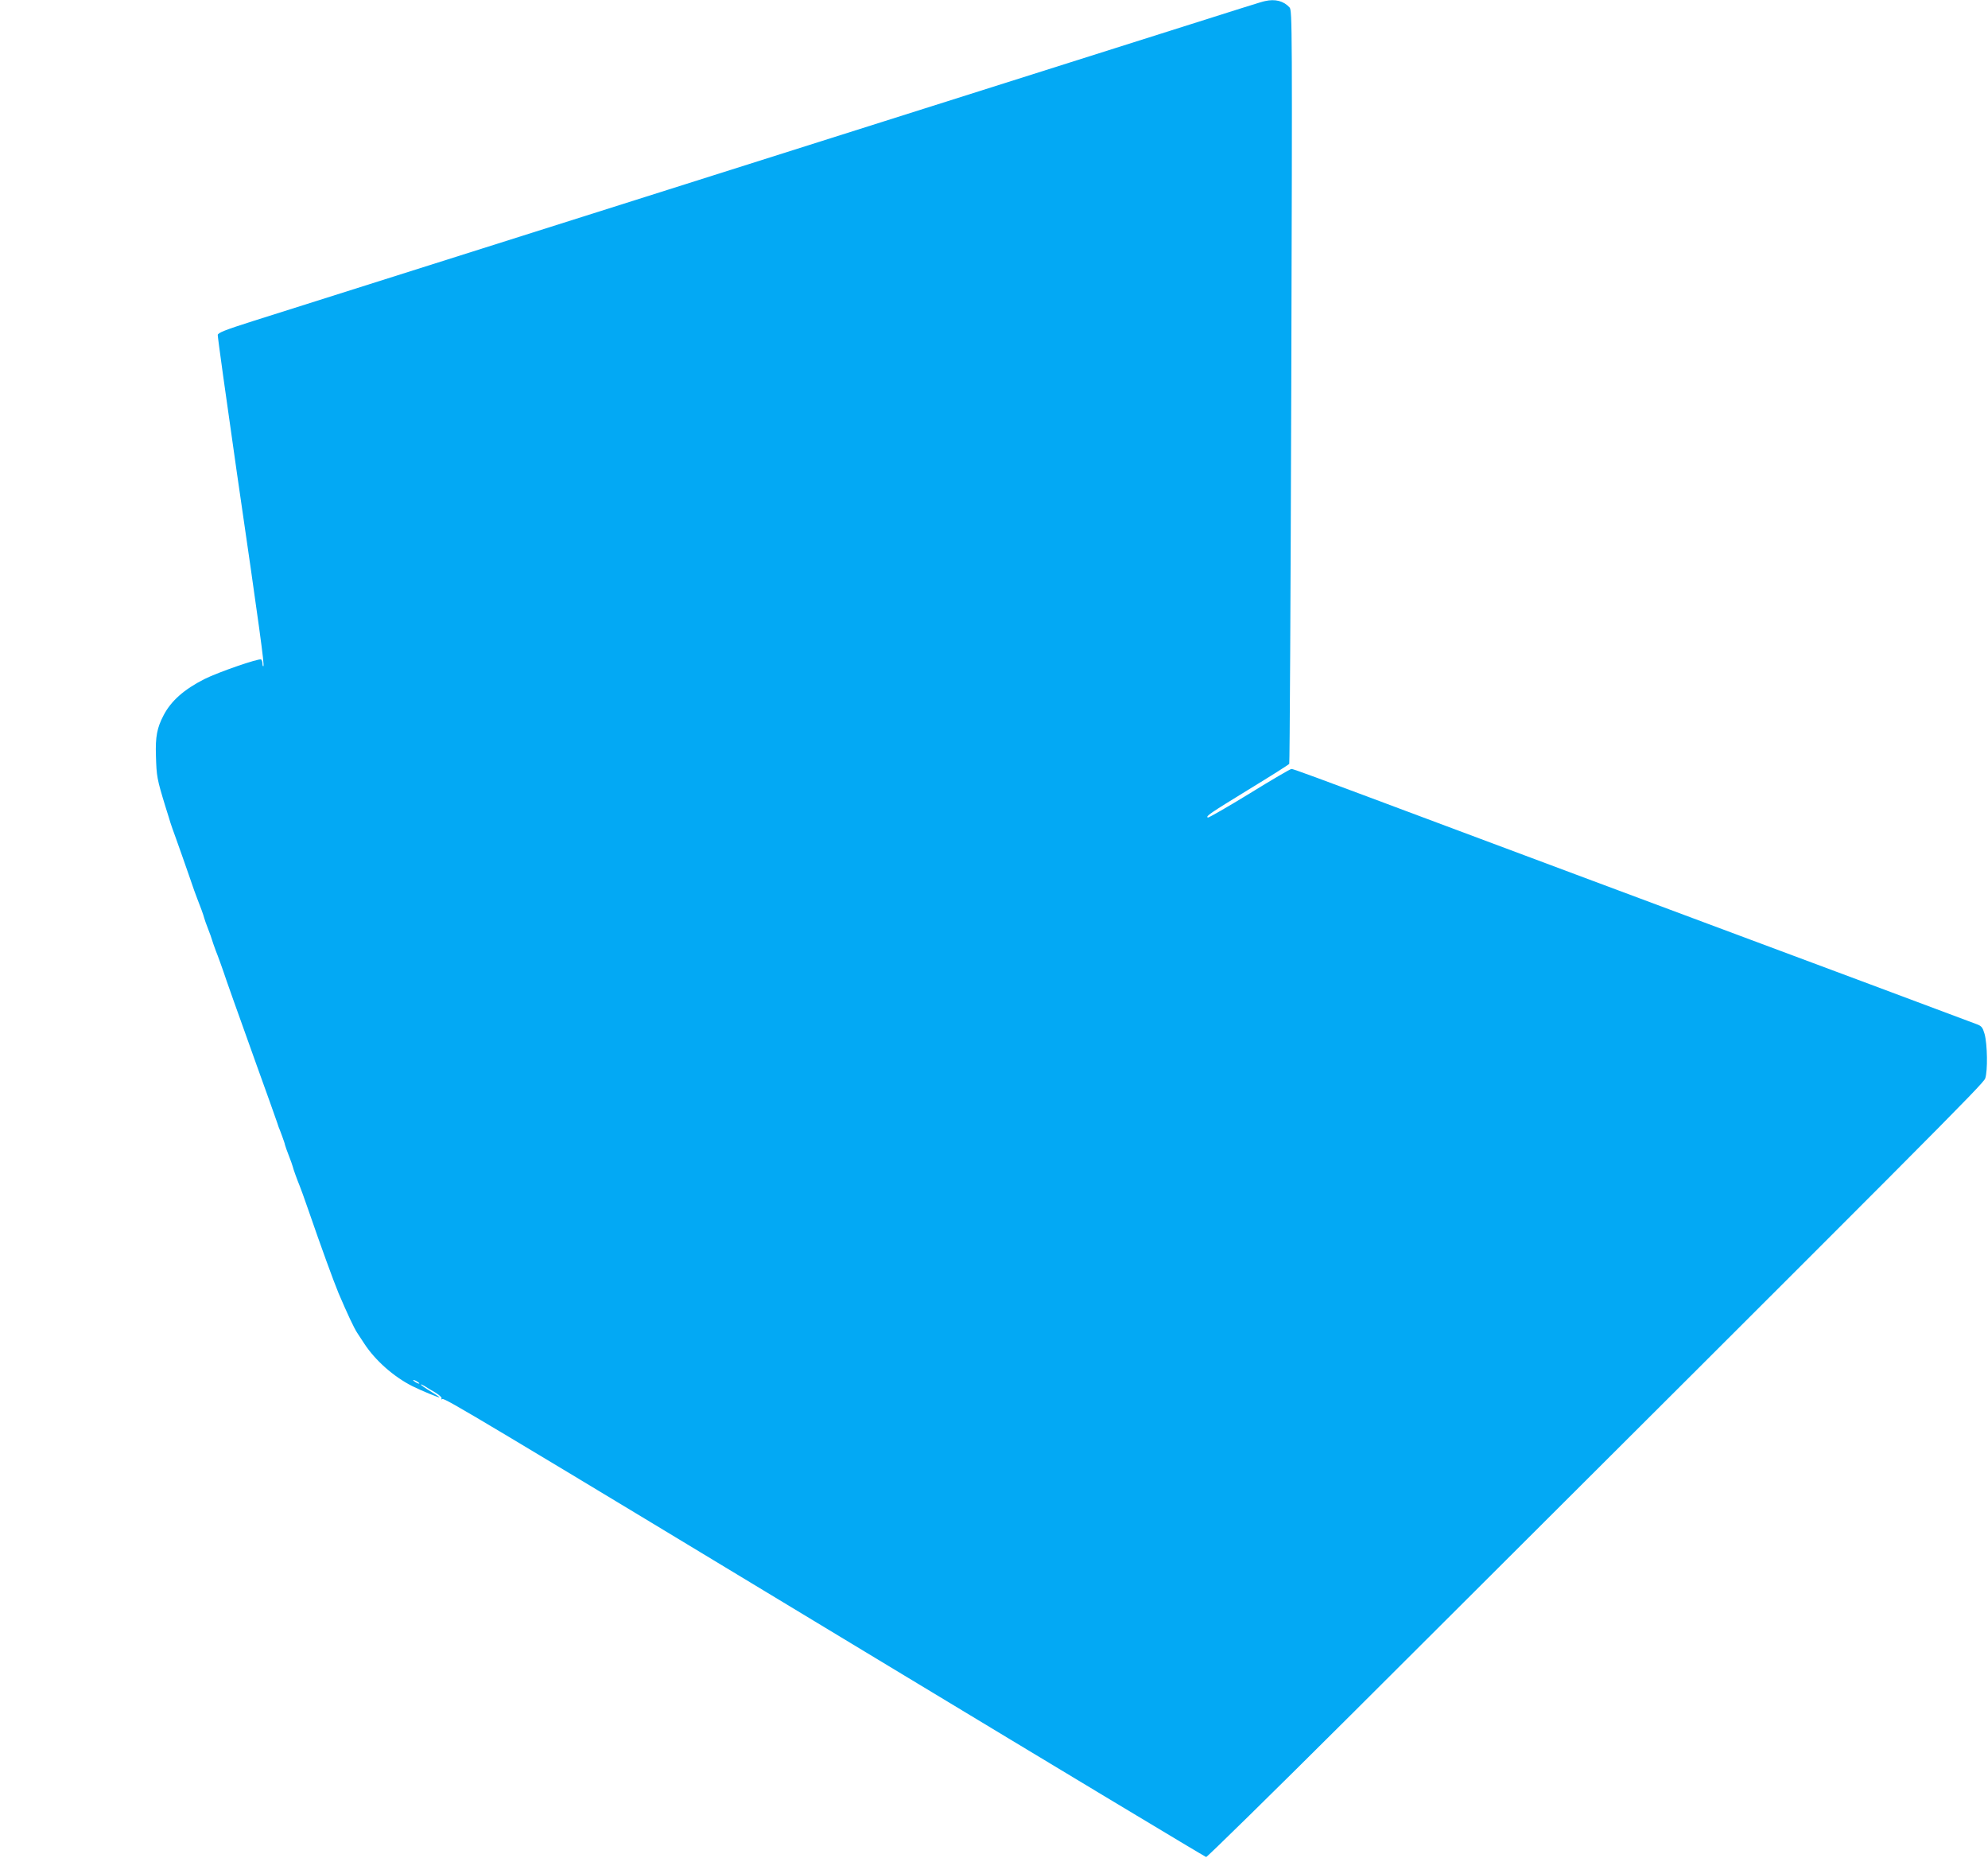 <?xml version="1.0" standalone="no"?>
<!DOCTYPE svg PUBLIC "-//W3C//DTD SVG 20010904//EN"
 "http://www.w3.org/TR/2001/REC-SVG-20010904/DTD/svg10.dtd">
<svg version="1.0" xmlns="http://www.w3.org/2000/svg"
 width="1280pt" height="1196pt" viewBox="0 0 1280 1196"
 preserveAspectRatio="xMidYMid meet">
<g transform="translate(0,1196) scale(0.1,-0.1)"
fill="#03a9f4" stroke="none">
<path d="M8145 11953 c-28 -6 -71 -20 -965 -303 -437 -138 -1105 -350 -1485
-470 -379 -120 -1005 -318 -1390 -440 -908 -287 -2399 -759 -2680 -848 -176
-56 -221 -74 -223 -88 -1 -11 54 -406 122 -879 149 -1022 179 -1245 172 -1253
-3 -3 -6 4 -6 16 0 11 -4 23 -9 27 -15 8 -274 -81 -364 -126 -131 -66 -216
-141 -264 -234 -42 -80 -53 -138 -49 -260 4 -134 6 -147 62 -330 16 -49 29
-94 31 -100 1 -5 18 -53 37 -105 19 -52 55 -156 81 -230 25 -74 50 -144 55
-155 15 -37 42 -110 45 -125 2 -8 13 -40 25 -70 12 -30 23 -62 25 -70 2 -8 13
-39 24 -69 12 -29 44 -117 70 -195 27 -77 68 -193 91 -256 23 -63 45 -126 50
-140 5 -14 27 -77 50 -140 55 -152 130 -362 134 -375 2 -5 6 -19 10 -30 5 -11
15 -38 23 -60 8 -22 17 -47 18 -55 2 -8 13 -40 25 -70 12 -30 23 -62 25 -70 3
-15 30 -89 45 -125 5 -11 29 -78 54 -150 82 -238 163 -460 196 -540 56 -131
98 -221 120 -255 9 -14 30 -45 46 -70 70 -107 188 -212 309 -273 58 -29 175
-77 175 -72 0 2 -27 20 -60 40 -33 20 -60 39 -60 42 0 3 10 -1 23 -9 12 -8 43
-27 70 -42 26 -16 44 -33 40 -38 -3 -7 -1 -8 5 -4 14 9 226 -118 2871 -1717
1119 -676 2040 -1230 2047 -1231 7 0 426 411 931 914 3792 3781 4072 4062
4085 4098 17 48 14 221 -4 286 -12 41 -19 51 -48 62 -19 7 -332 124 -695 260
-363 135 -829 309 -1035 386 -206 77 -541 202 -745 278 -203 76 -631 236 -950
355 -903 338 -977 365 -990 365 -7 0 -129 -71 -271 -159 -142 -87 -263 -156
-267 -154 -15 9 9 25 268 184 138 84 253 157 256 162 3 4 9 1097 13 2429 7
2324 6 2421 -11 2440 -38 42 -93 56 -158 41z m-5445 -8899 c0 -2 -9 0 -20 6
-11 6 -20 13 -20 16 0 2 9 0 20 -6 11 -6 20 -13 20 -16z"/>
</g>
</svg>
